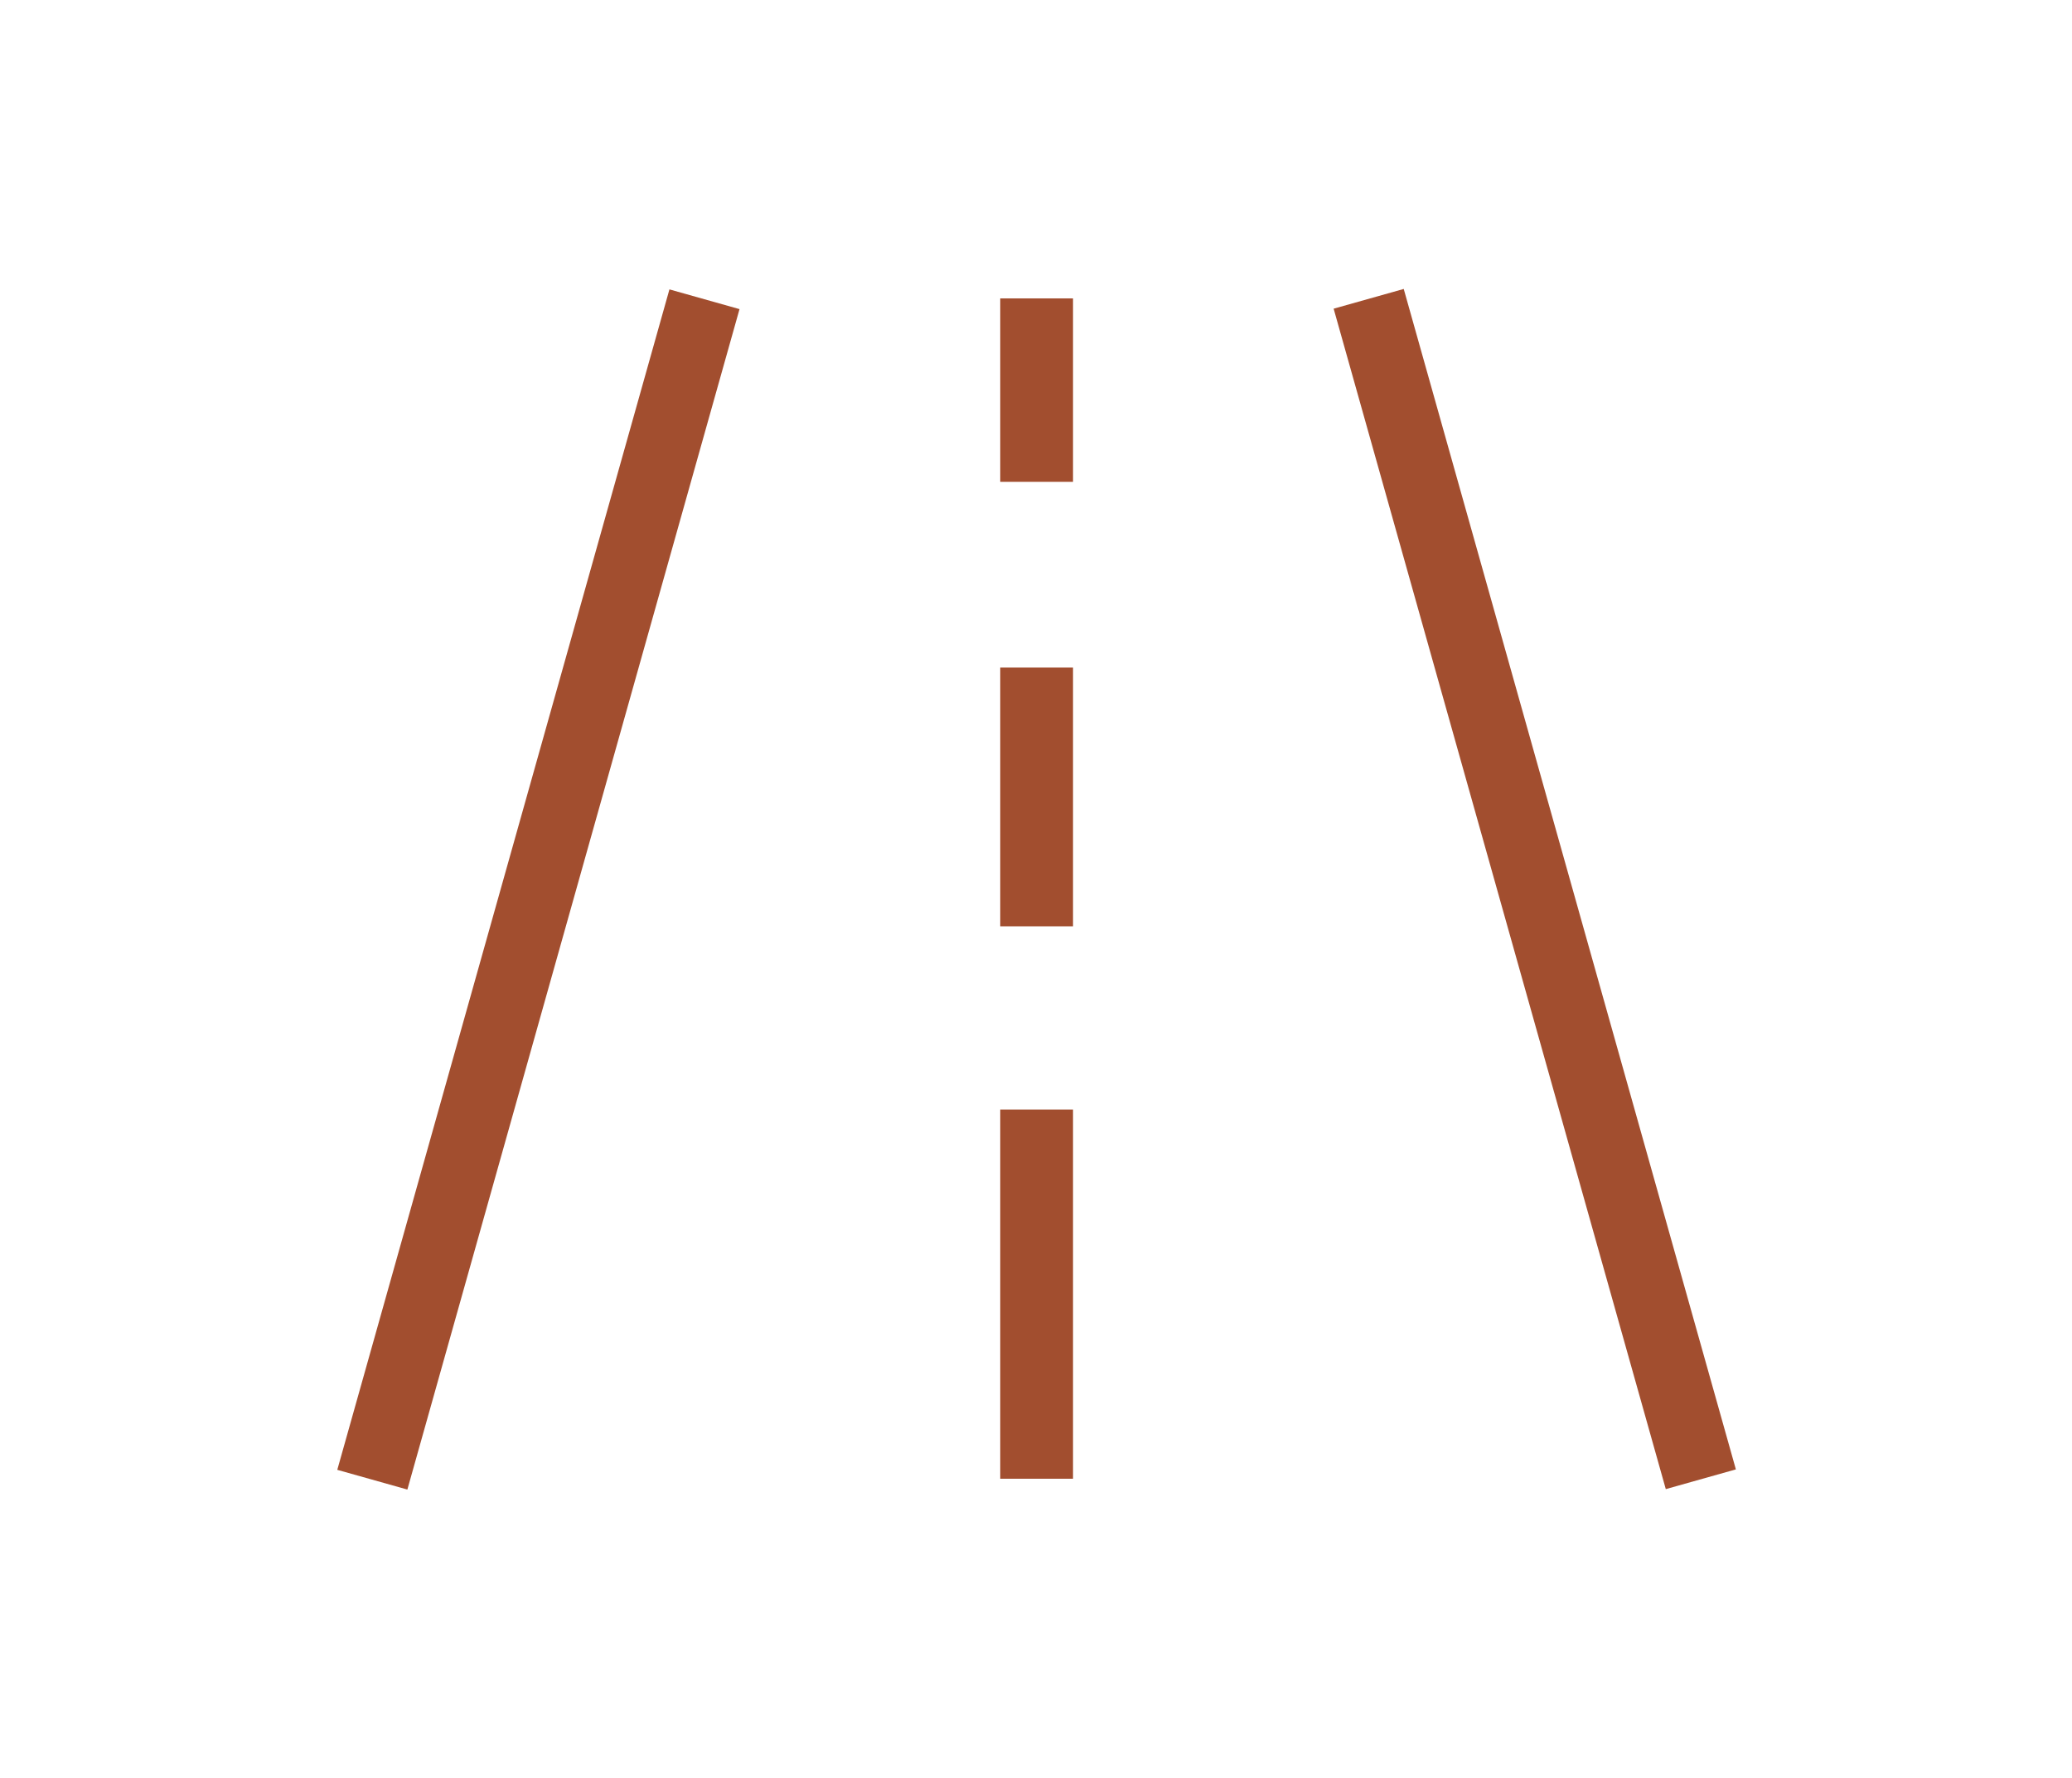 <?xml version="1.0" encoding="UTF-8"?>
<!-- Generator: Adobe Illustrator 27.7.0, SVG Export Plug-In . SVG Version: 6.00 Build 0)  -->
<svg xmlns="http://www.w3.org/2000/svg" xmlns:xlink="http://www.w3.org/1999/xlink" version="1.1" id="Layer_1" x="0px" y="0px" viewBox="0 0 114.45 98.22" style="enable-background:new 0 0 114.45 98.22;" xml:space="preserve">
<style type="text/css">
	.st0{fill:#A24E2F;}
</style>
<g>
	<g>
		
			<rect x="-4.14" y="47.1" transform="matrix(0.271 -0.963 0.963 0.271 -25.605 64.427)" class="st0" width="67.7" height="4.02"></rect>
	</g>
	<g>
		
			<rect x="82.72" y="15.26" transform="matrix(0.963 -0.271 0.271 0.963 -10.129 24.77)" class="st0" width="4.02" height="67.7"></rect>
	</g>
	<g>
		<rect x="55.25" y="16.48" class="st0" width="4.02" height="10.13"></rect>
	</g>
	<g>
		<rect x="55.25" y="36.87" class="st0" width="4.02" height="14.29"></rect>
	</g>
	<g>
		<rect x="55.25" y="61.28" class="st0" width="4.02" height="20.39"></rect>
	</g>
</g>
</svg>
